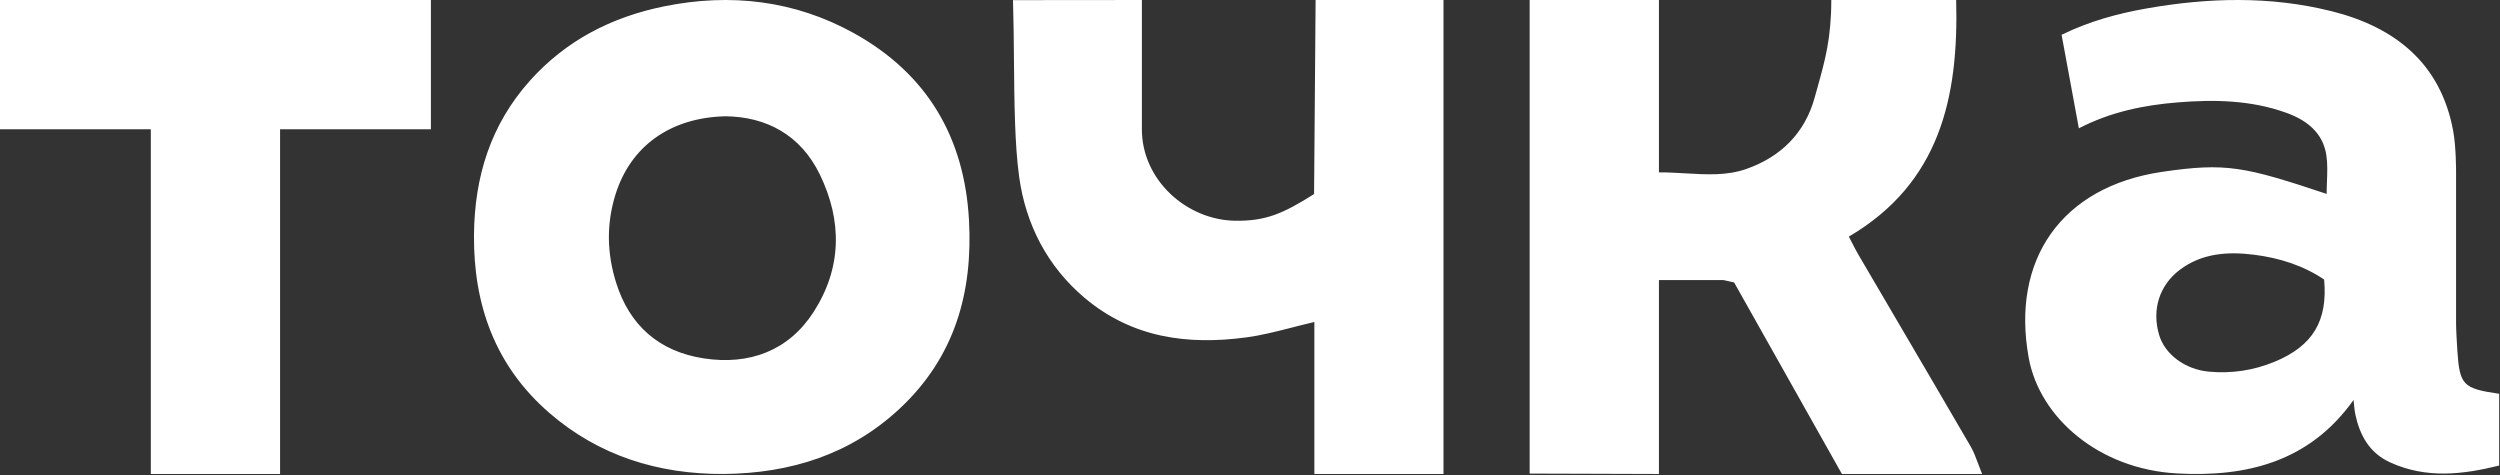 <svg width="1210" height="230" viewBox="0 0 1210 230" fill="none" xmlns="http://www.w3.org/2000/svg">
<rect x="0" y="0" width="1210" height="230" fill="#333333" stroke="none"/>
<path fill-rule="evenodd" clip-rule="evenodd" d="M1125.93 74.96C1124.24 64.19 1116.46 58.142 1106.52 54.574C1089.46 48.442 1071.81 48.11 1053.97 49.559C1037.48 50.894 1021.54 54.168 1006.17 62.093C1003.32 46.638 1000.58 31.82 997.807 16.837C1011.33 10.247 1024.91 6.575 1038.86 4.105C1068.7 -1.161 1098.61 -1.985 1128.18 5.345C1159.37 13.084 1181.27 30.747 1187.32 63.24C1188.81 71.269 1188.74 83.417 1188.74 83.417V156.409C1188.74 159.579 1189.14 166.358 1189.34 169.518C1190.45 186.39 1191.99 188.038 1209.6 190.59V225.326C1192.22 229.623 1174.37 231.886 1156.69 223.731C1146.75 219.152 1142.17 210.675 1140 200.665C1139.71 199.353 1139.57 198.009 1139.41 196.399V196.397V196.394V196.392C1139.33 195.545 1139.23 194.625 1139.11 193.594C1117.77 223.615 1087.24 230.989 1053.69 229.141C1016.08 227.078 987.223 202.364 981.903 173.21C973.259 125.763 997.711 90.32 1046.51 83.168C1077.37 78.642 1086.21 80.56 1126.1 93.845C1126.1 91.839 1126.17 89.838 1126.25 87.85V87.847V87.843V87.84C1126.42 83.47 1126.59 79.156 1125.93 74.96ZM1124.88 135.294C1114.64 128.402 1103 124.783 1090.83 123.271C1078.18 121.696 1065.7 122.52 1054.97 130.632C1045.13 138.079 1041.4 149.903 1045.01 162.092C1047.78 171.466 1057.54 178.809 1069.04 179.873C1080.12 180.914 1090.87 179.268 1101.11 175.002C1119.48 167.338 1126.68 155.242 1124.88 135.294ZM350.378 229.404C318.47 229.59 289.782 220.508 265.976 199.935C239.574 177.119 229.146 147.42 229.408 113.761C229.638 85.837 237.311 60.435 256.551 38.975C273.808 19.737 295.767 8.286 321.398 3.082C353.589 -3.455 384.57 0.215 413.078 15.939C449.034 35.784 466.792 66.869 468.982 106.44C470.91 141.249 462.296 172.605 435.612 197.619C411.932 219.82 382.891 229.068 350.378 229.404ZM351.149 56.275C324.12 56.92 305.154 70.966 297.907 94.095C293.454 108.35 293.736 122.49 298.176 136.743C304.633 157.442 318.929 170.153 340.701 173.47C362.754 176.816 381.702 169.737 393.758 151.029C407.469 129.725 407.728 106.972 396.792 84.438C387.427 65.137 370.742 56.504 351.149 56.275ZM802.922 135.561H834.206L839.316 136.708L891.485 229.409H959.336C958.626 227.67 958.016 226.027 957.441 224.472L957.439 224.469C956.292 221.377 955.274 218.628 953.83 216.143C942.23 196.182 930.55 176.277 918.873 156.371L918.865 156.356L918.855 156.341L918.774 156.205L918.724 156.119C912.333 145.225 905.942 134.334 899.564 123.432C898.458 121.56 897.463 119.612 896.387 117.513C895.895 116.548 895.386 115.552 894.842 114.517C938.899 88.646 948.054 47.134 946.782 0.003H886.344C886.344 18.495 883.293 29.368 879.709 42.152L879.707 42.16L879.692 42.215C879.238 43.828 878.777 45.471 878.313 47.165C873.591 64.444 861.85 75.988 845.072 81.837C835.778 85.076 825.844 84.493 815.661 83.899C811.448 83.652 807.194 83.405 802.922 83.422V0.003H740.358V229.209L802.922 229.409V135.561ZM636.754 0.003H698.652V229.409H636.149V155.842C632.459 156.694 628.871 157.616 625.34 158.521C617.866 160.436 610.661 162.286 603.343 163.276C574.971 167.114 547.954 163.621 524.815 144.049C506.921 128.908 496.44 108.605 493.27 85.569C491.118 69.948 490.936 49.438 490.755 28.832C490.669 19.094 490.584 9.337 490.289 0.063L552.666 0.003V10.428V62.567C552.666 87.124 574.303 106.498 597.86 106.843C612.405 107.05 620.893 103.507 636.013 93.913L636.754 0.003ZM72.993 229.411H135.558V62.569H208.551V0.003H0V62.569H72.993V229.411Z" fill="white"/>
</svg>

